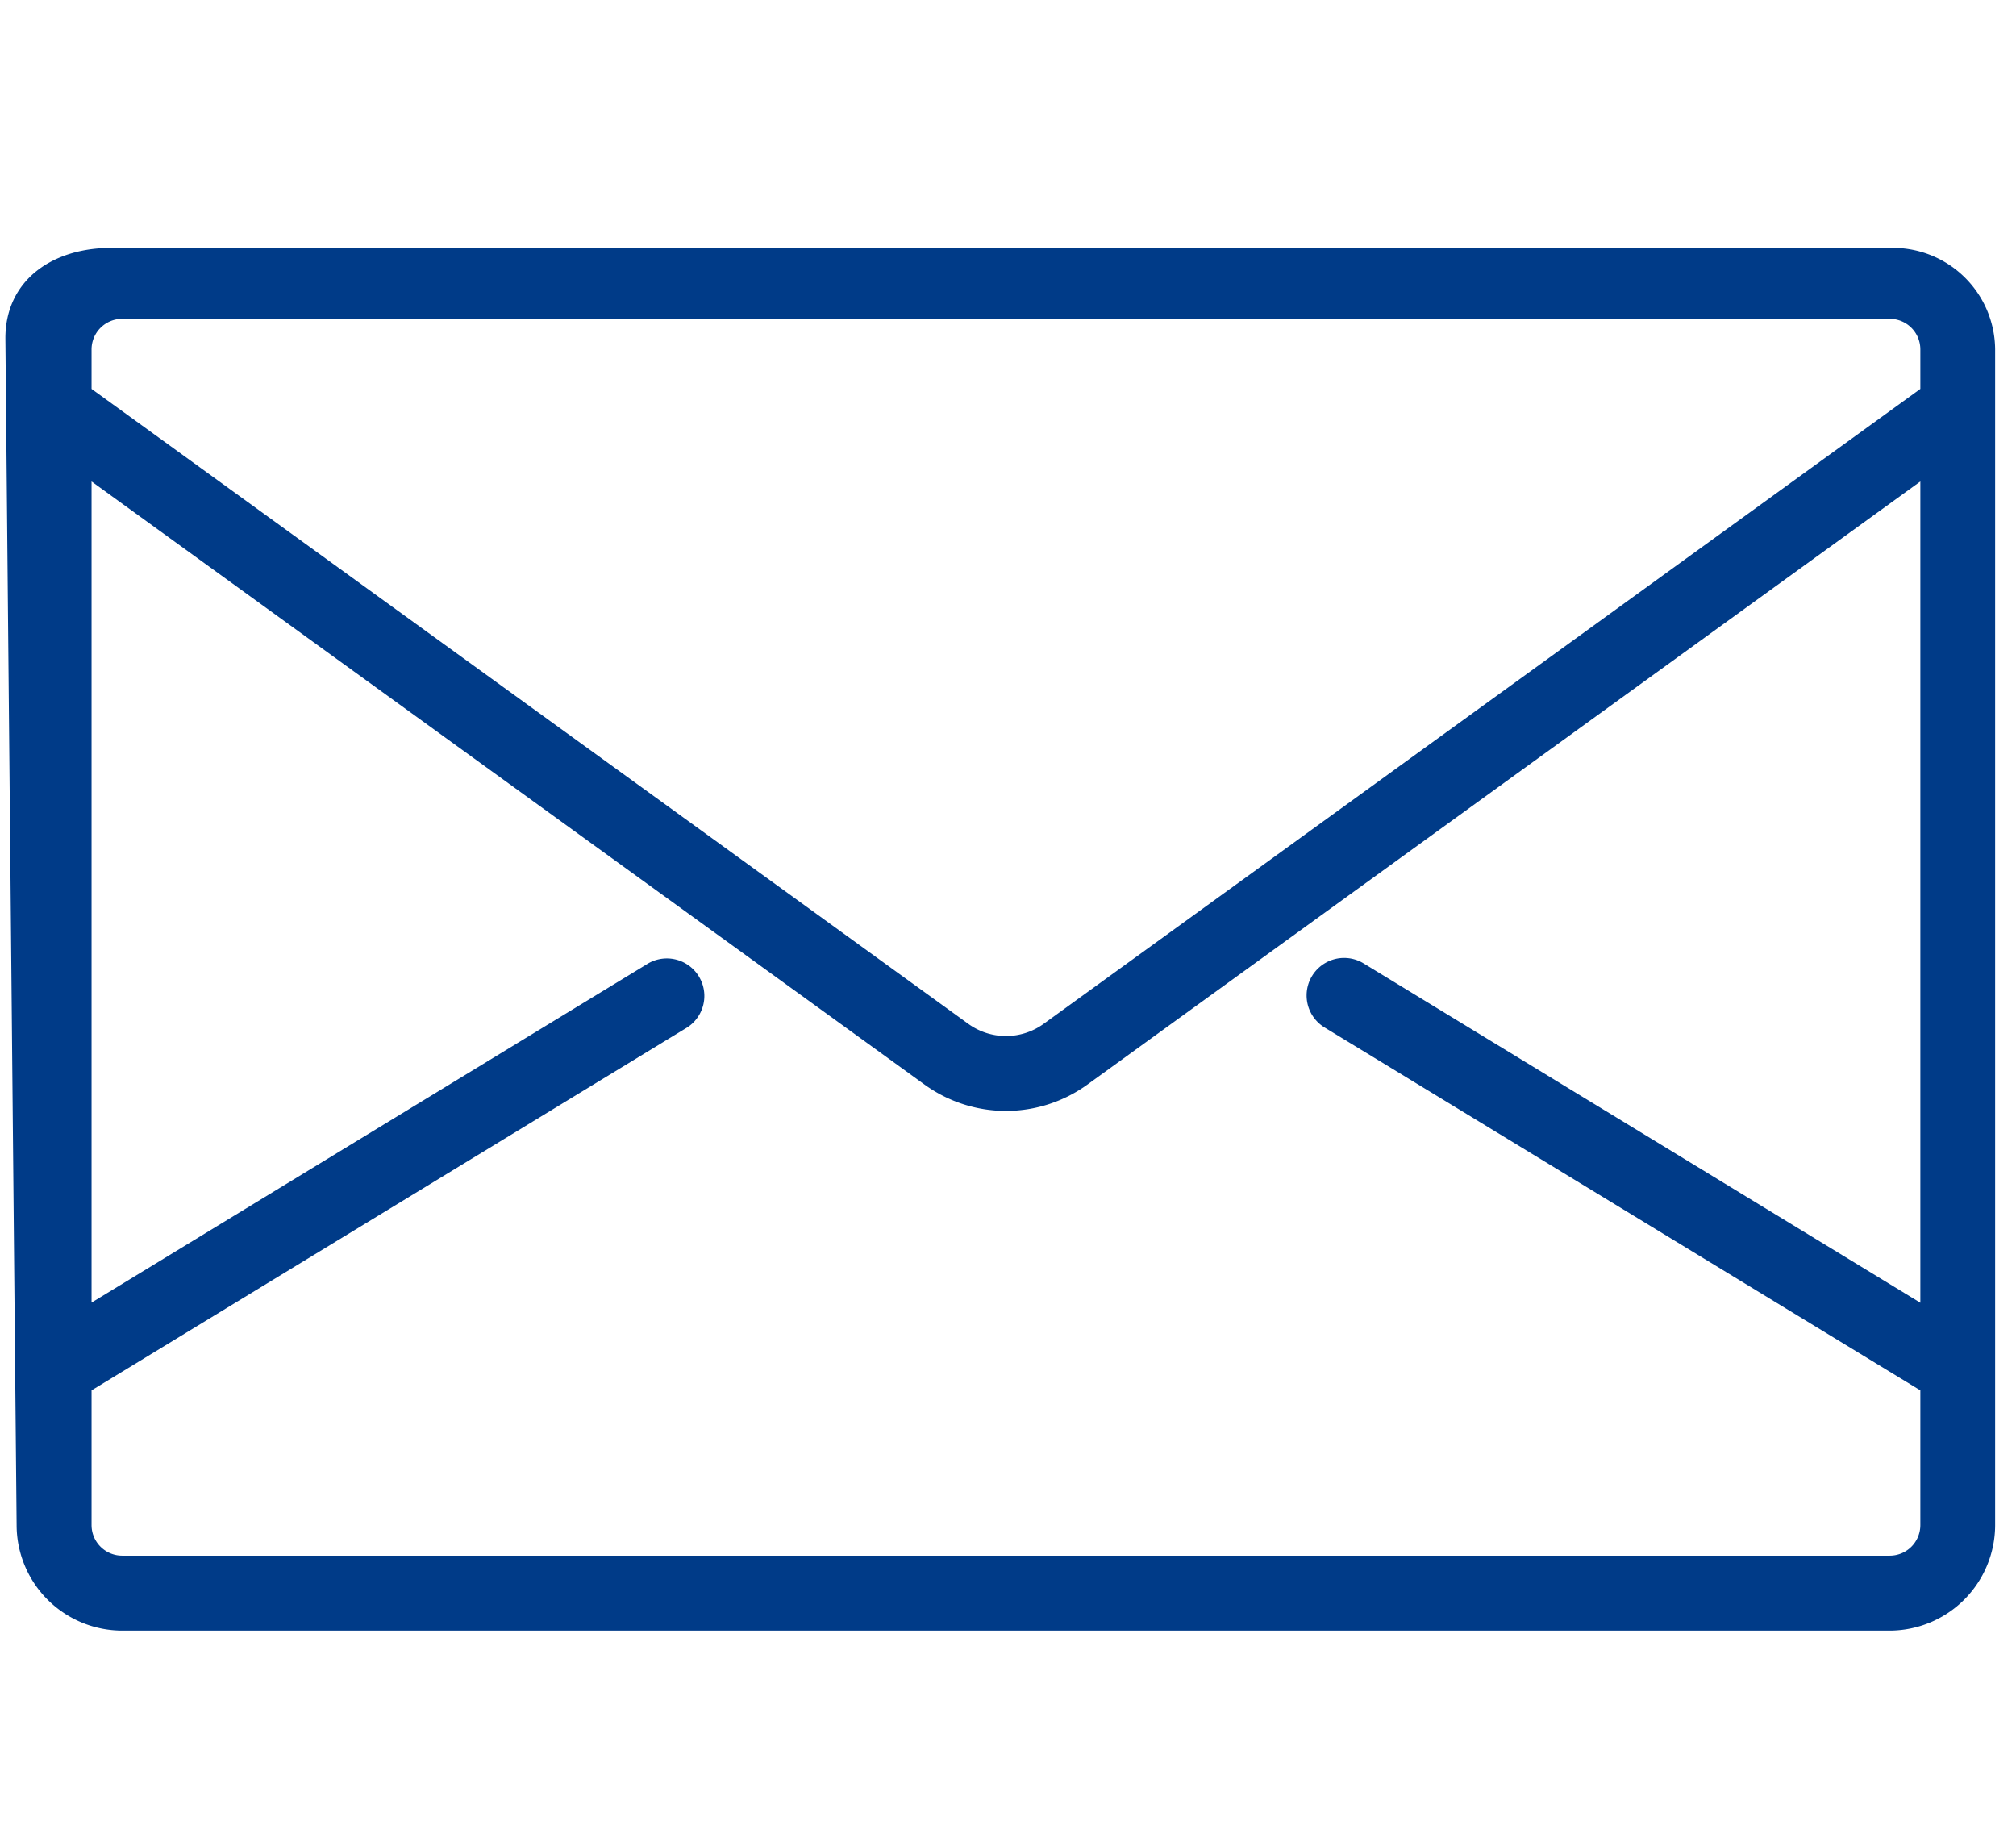 <svg xmlns="http://www.w3.org/2000/svg" width="58" height="53" viewBox="0 0 58 53">
  <defs>
    <style>
      .cls-1 {
        fill: #003b88;
        stroke: #003b88;
        stroke-miterlimit: 10;
        stroke-width: 0.2px;
      }
    </style>
  </defs>
  <g id="ヘッダとフッタ">
    <path class="cls-1" d="M3.189,7.232c-1.616,0-2.934.879-2.934,2.5L.578,43.874a2.941,2.941,0,0,0,2.934,2.934H54.37A2.94,2.94,0,0,0,57.3,43.874V10.051A2.843,2.843,0,0,0,54.37,7.232Zm.323,1.84H54.37a.98.98,0,0,1,.978.979v1.188L30.088,29.531a1.95,1.95,0,0,1-2.293,0L2.534,11.239V10.051a.981.981,0,0,1,.978-.979Zm-.978,4.582L26.649,31.113a3.9,3.9,0,0,0,4.585,0L55.348,13.654v24L39.18,27.8a.979.979,0,0,0-1.02,1.672L55.348,39.941v3.933a.98.98,0,0,1-.978.978H3.512a.981.981,0,0,1-.978-.978V39.941L19.722,29.469A.979.979,0,0,0,18.7,27.8L2.534,37.65Zm48.9,26.716"/>
  </g>
</svg>
